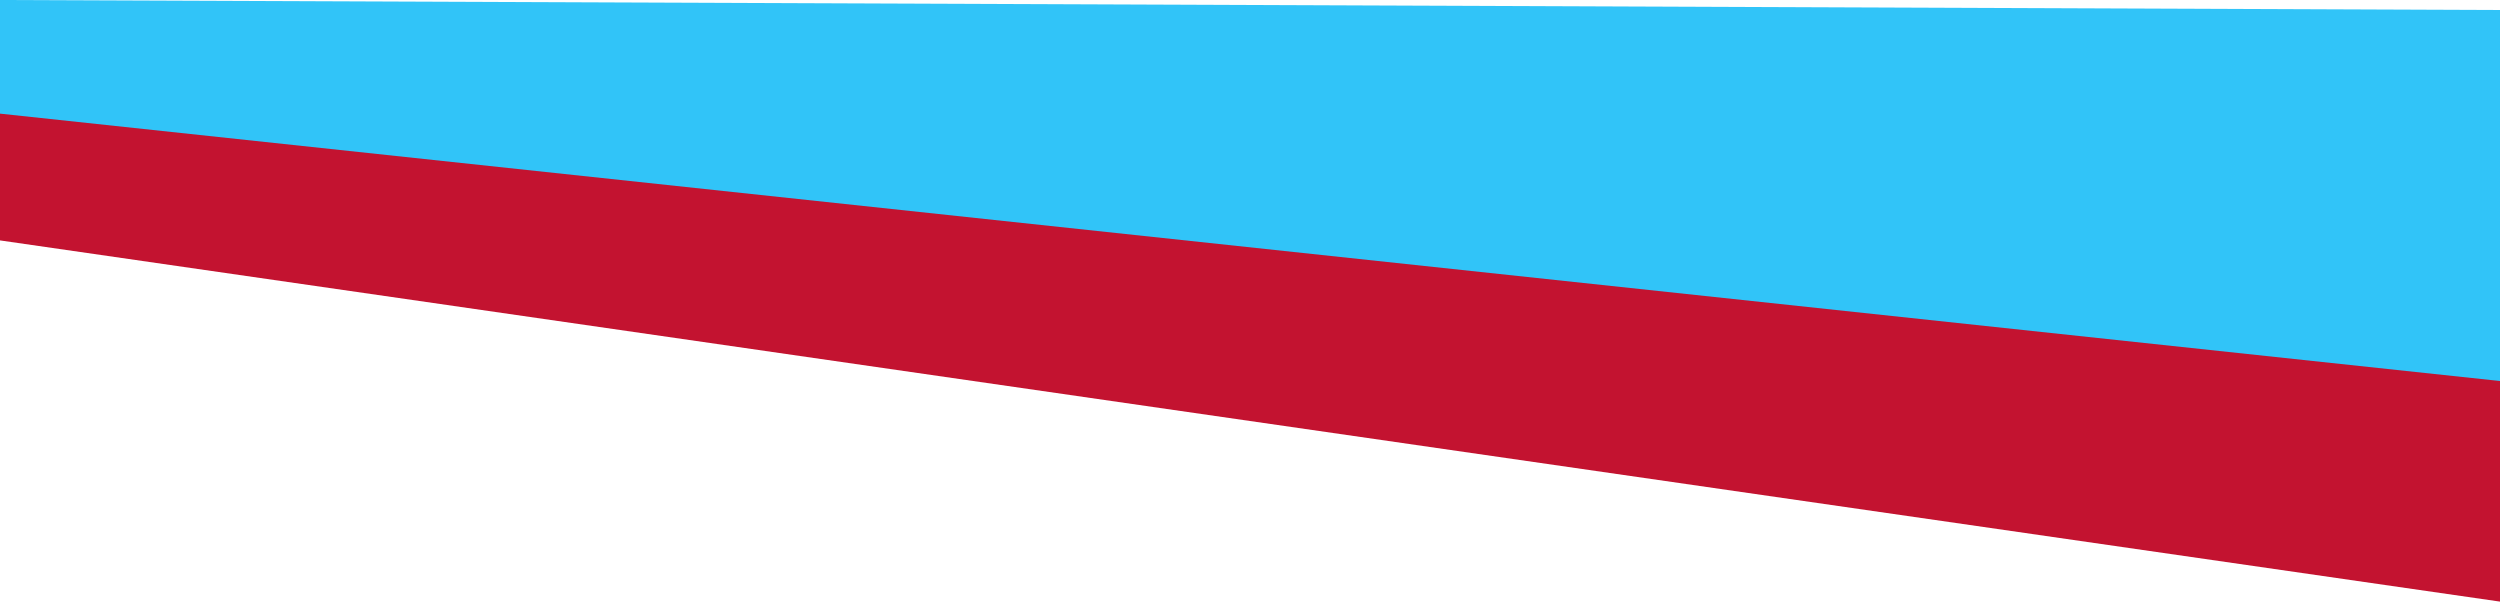 <svg width="374" height="90" viewBox="0 0 374 90" fill="none" xmlns="http://www.w3.org/2000/svg">
<path d="M374 15.026L0 13V35.965L374 90V15.026Z" fill="#C31330"/>
<path d="M374 1.5L0 0V17L374 57V1.5Z" fill="#31C4F8"/>
</svg>
